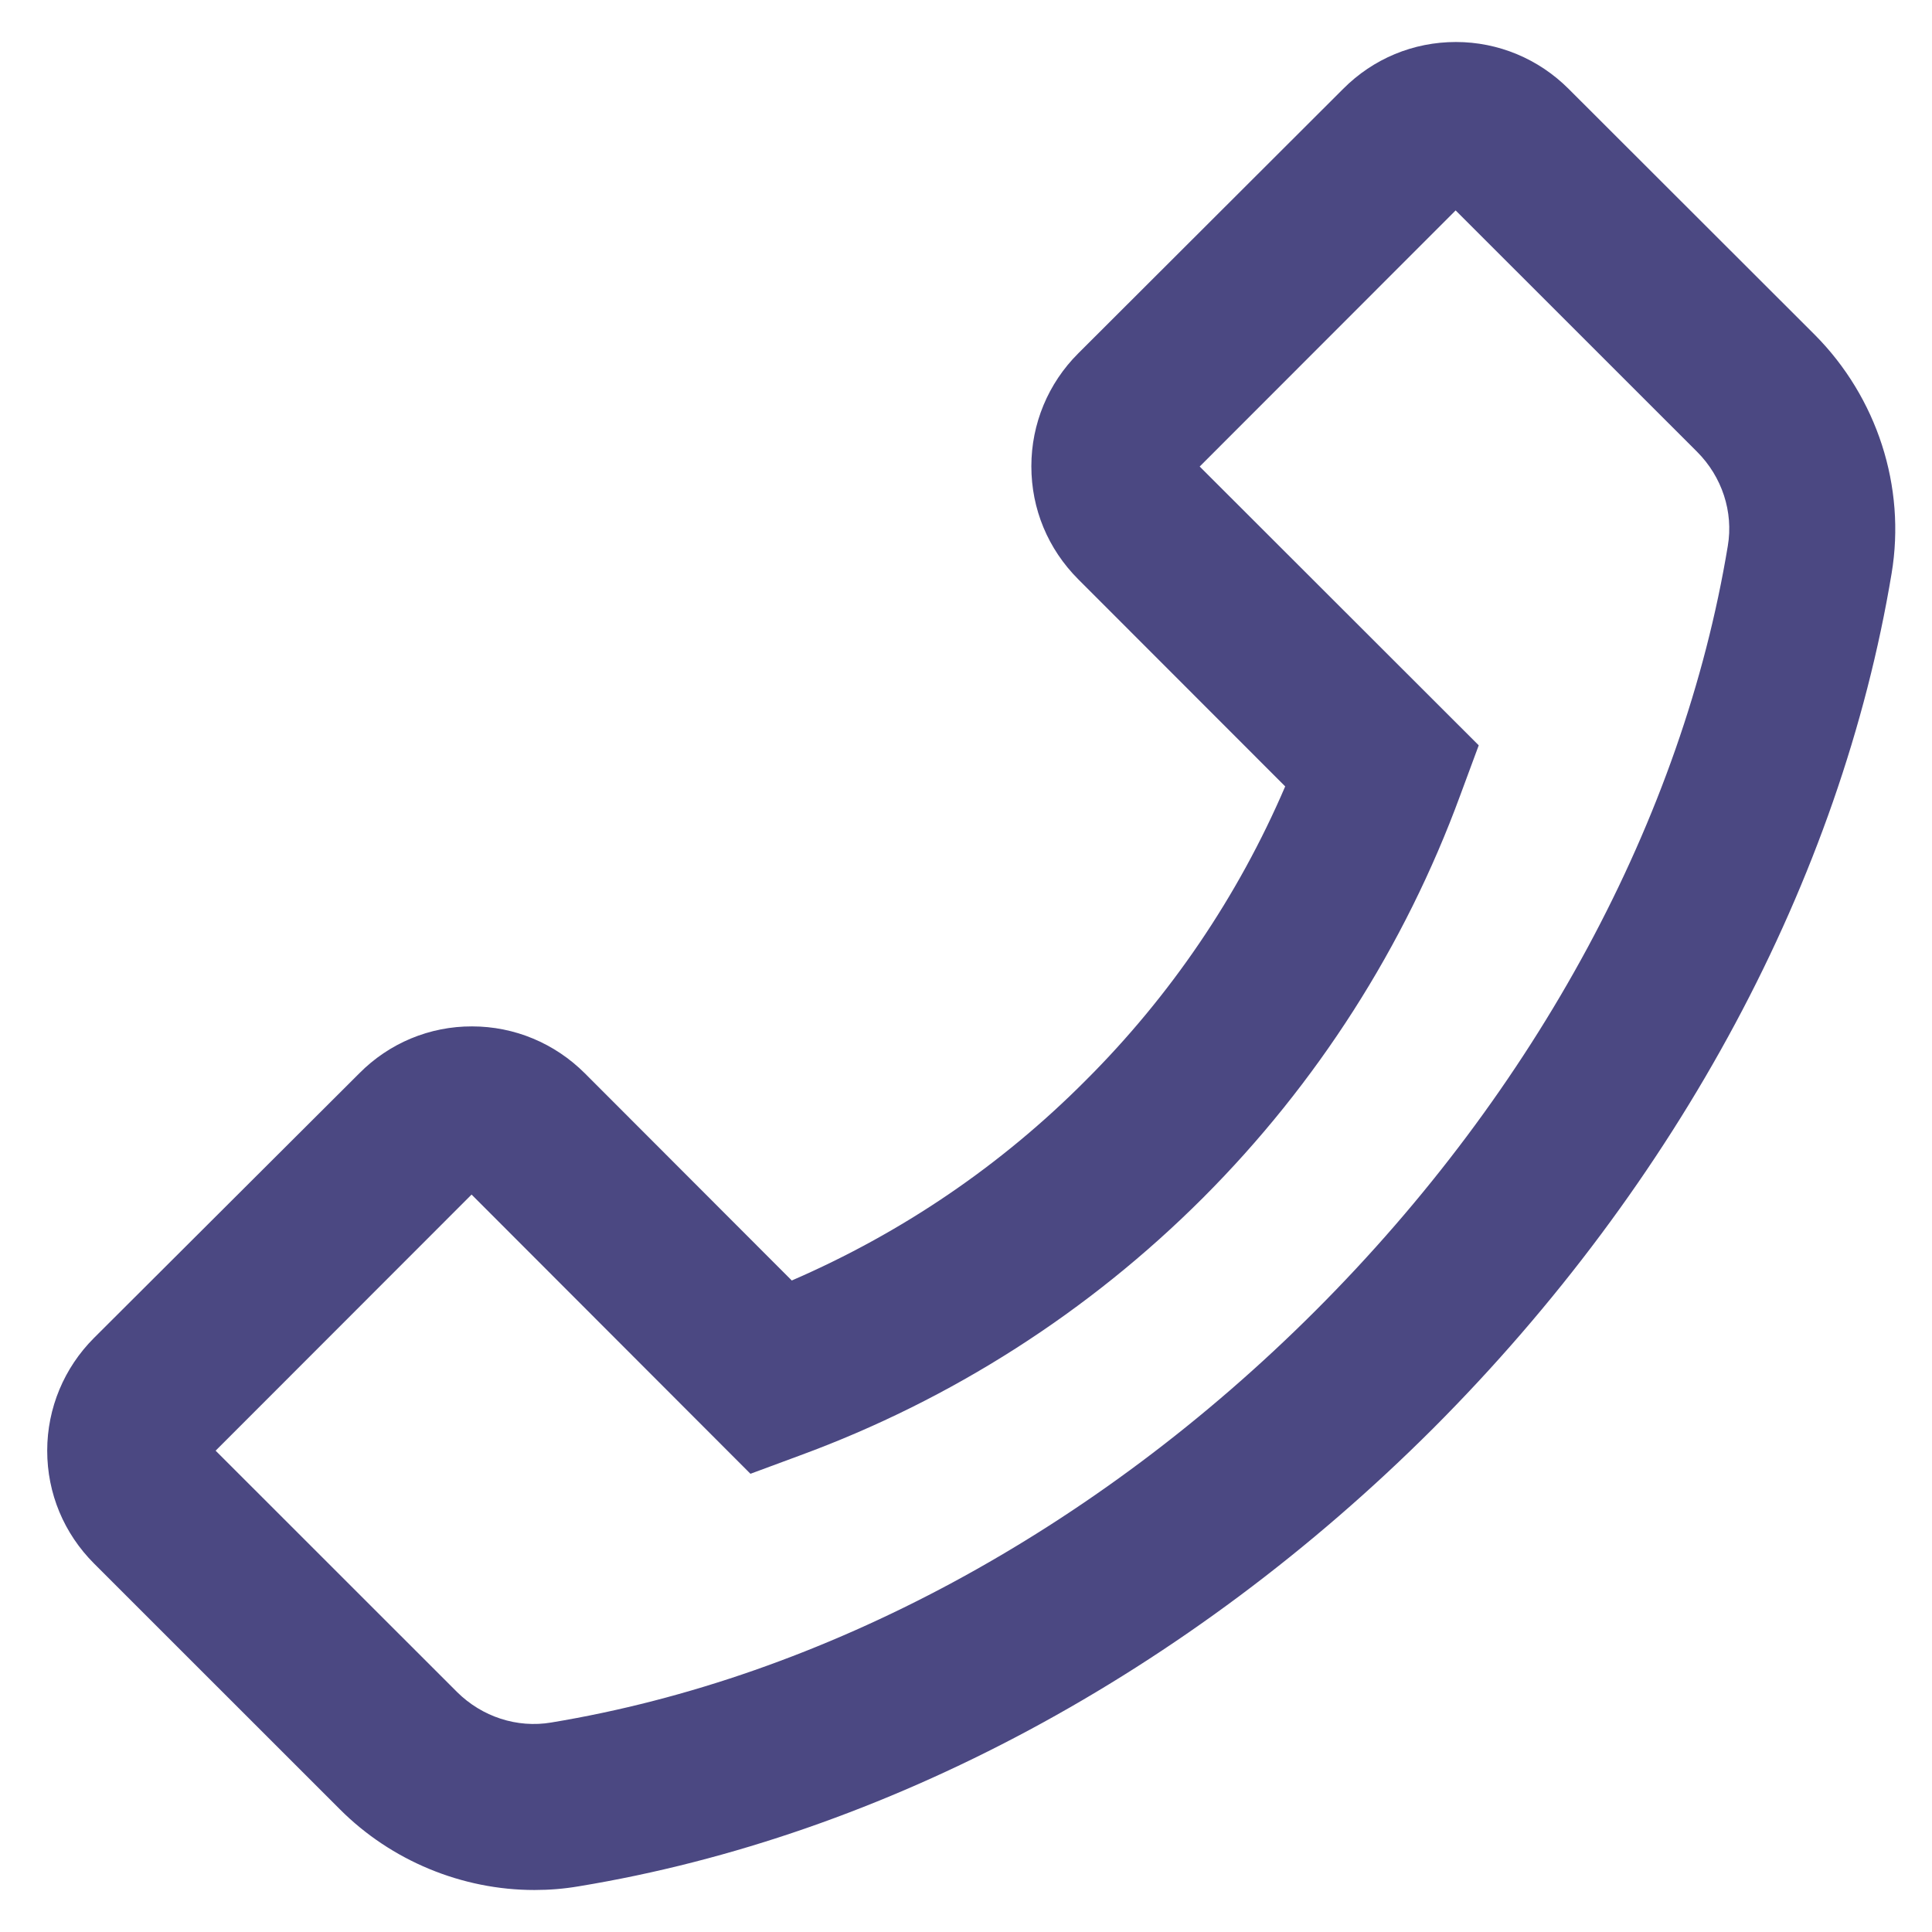 <?xml version="1.0" encoding="UTF-8"?> <svg xmlns="http://www.w3.org/2000/svg" width="23" height="23" viewBox="0 0 23 23" fill="none"> <path d="M21.603 3.984L18.674 1.058C18.317 0.701 17.838 0.5 17.332 0.5C16.826 0.5 16.348 0.698 15.99 1.058L12.836 4.207C12.478 4.564 12.278 5.045 12.278 5.551C12.278 6.06 12.476 6.535 12.836 6.896L15.3 9.362C14.739 10.67 13.932 11.858 12.924 12.863C11.915 13.877 10.735 14.677 9.426 15.244L6.962 12.777C6.604 12.42 6.126 12.219 5.62 12.219C5.37 12.218 5.123 12.267 4.892 12.363C4.662 12.459 4.453 12.6 4.278 12.777L1.121 15.926C0.763 16.283 0.562 16.764 0.562 17.27C0.562 17.779 0.761 18.255 1.121 18.615L4.047 21.54C4.657 22.151 5.499 22.5 6.362 22.5C6.541 22.5 6.714 22.486 6.89 22.456C10.531 21.857 14.145 19.918 17.063 17.003C19.978 14.083 21.914 10.47 22.519 6.827C22.692 5.793 22.345 4.729 21.603 3.984ZM20.569 6.5C20.033 9.742 18.289 12.975 15.663 15.601C13.037 18.227 9.805 19.97 6.563 20.506C6.156 20.575 5.738 20.438 5.441 20.143L2.567 17.27L5.614 14.221L8.909 17.52L8.934 17.545L9.528 17.325C11.329 16.663 12.964 15.617 14.321 14.26C15.677 12.903 16.723 11.268 17.384 9.467L17.604 8.873L14.282 5.554L17.329 2.505L20.203 5.378C20.5 5.675 20.638 6.093 20.569 6.5Z" fill="#4B4882"></path> </svg> 